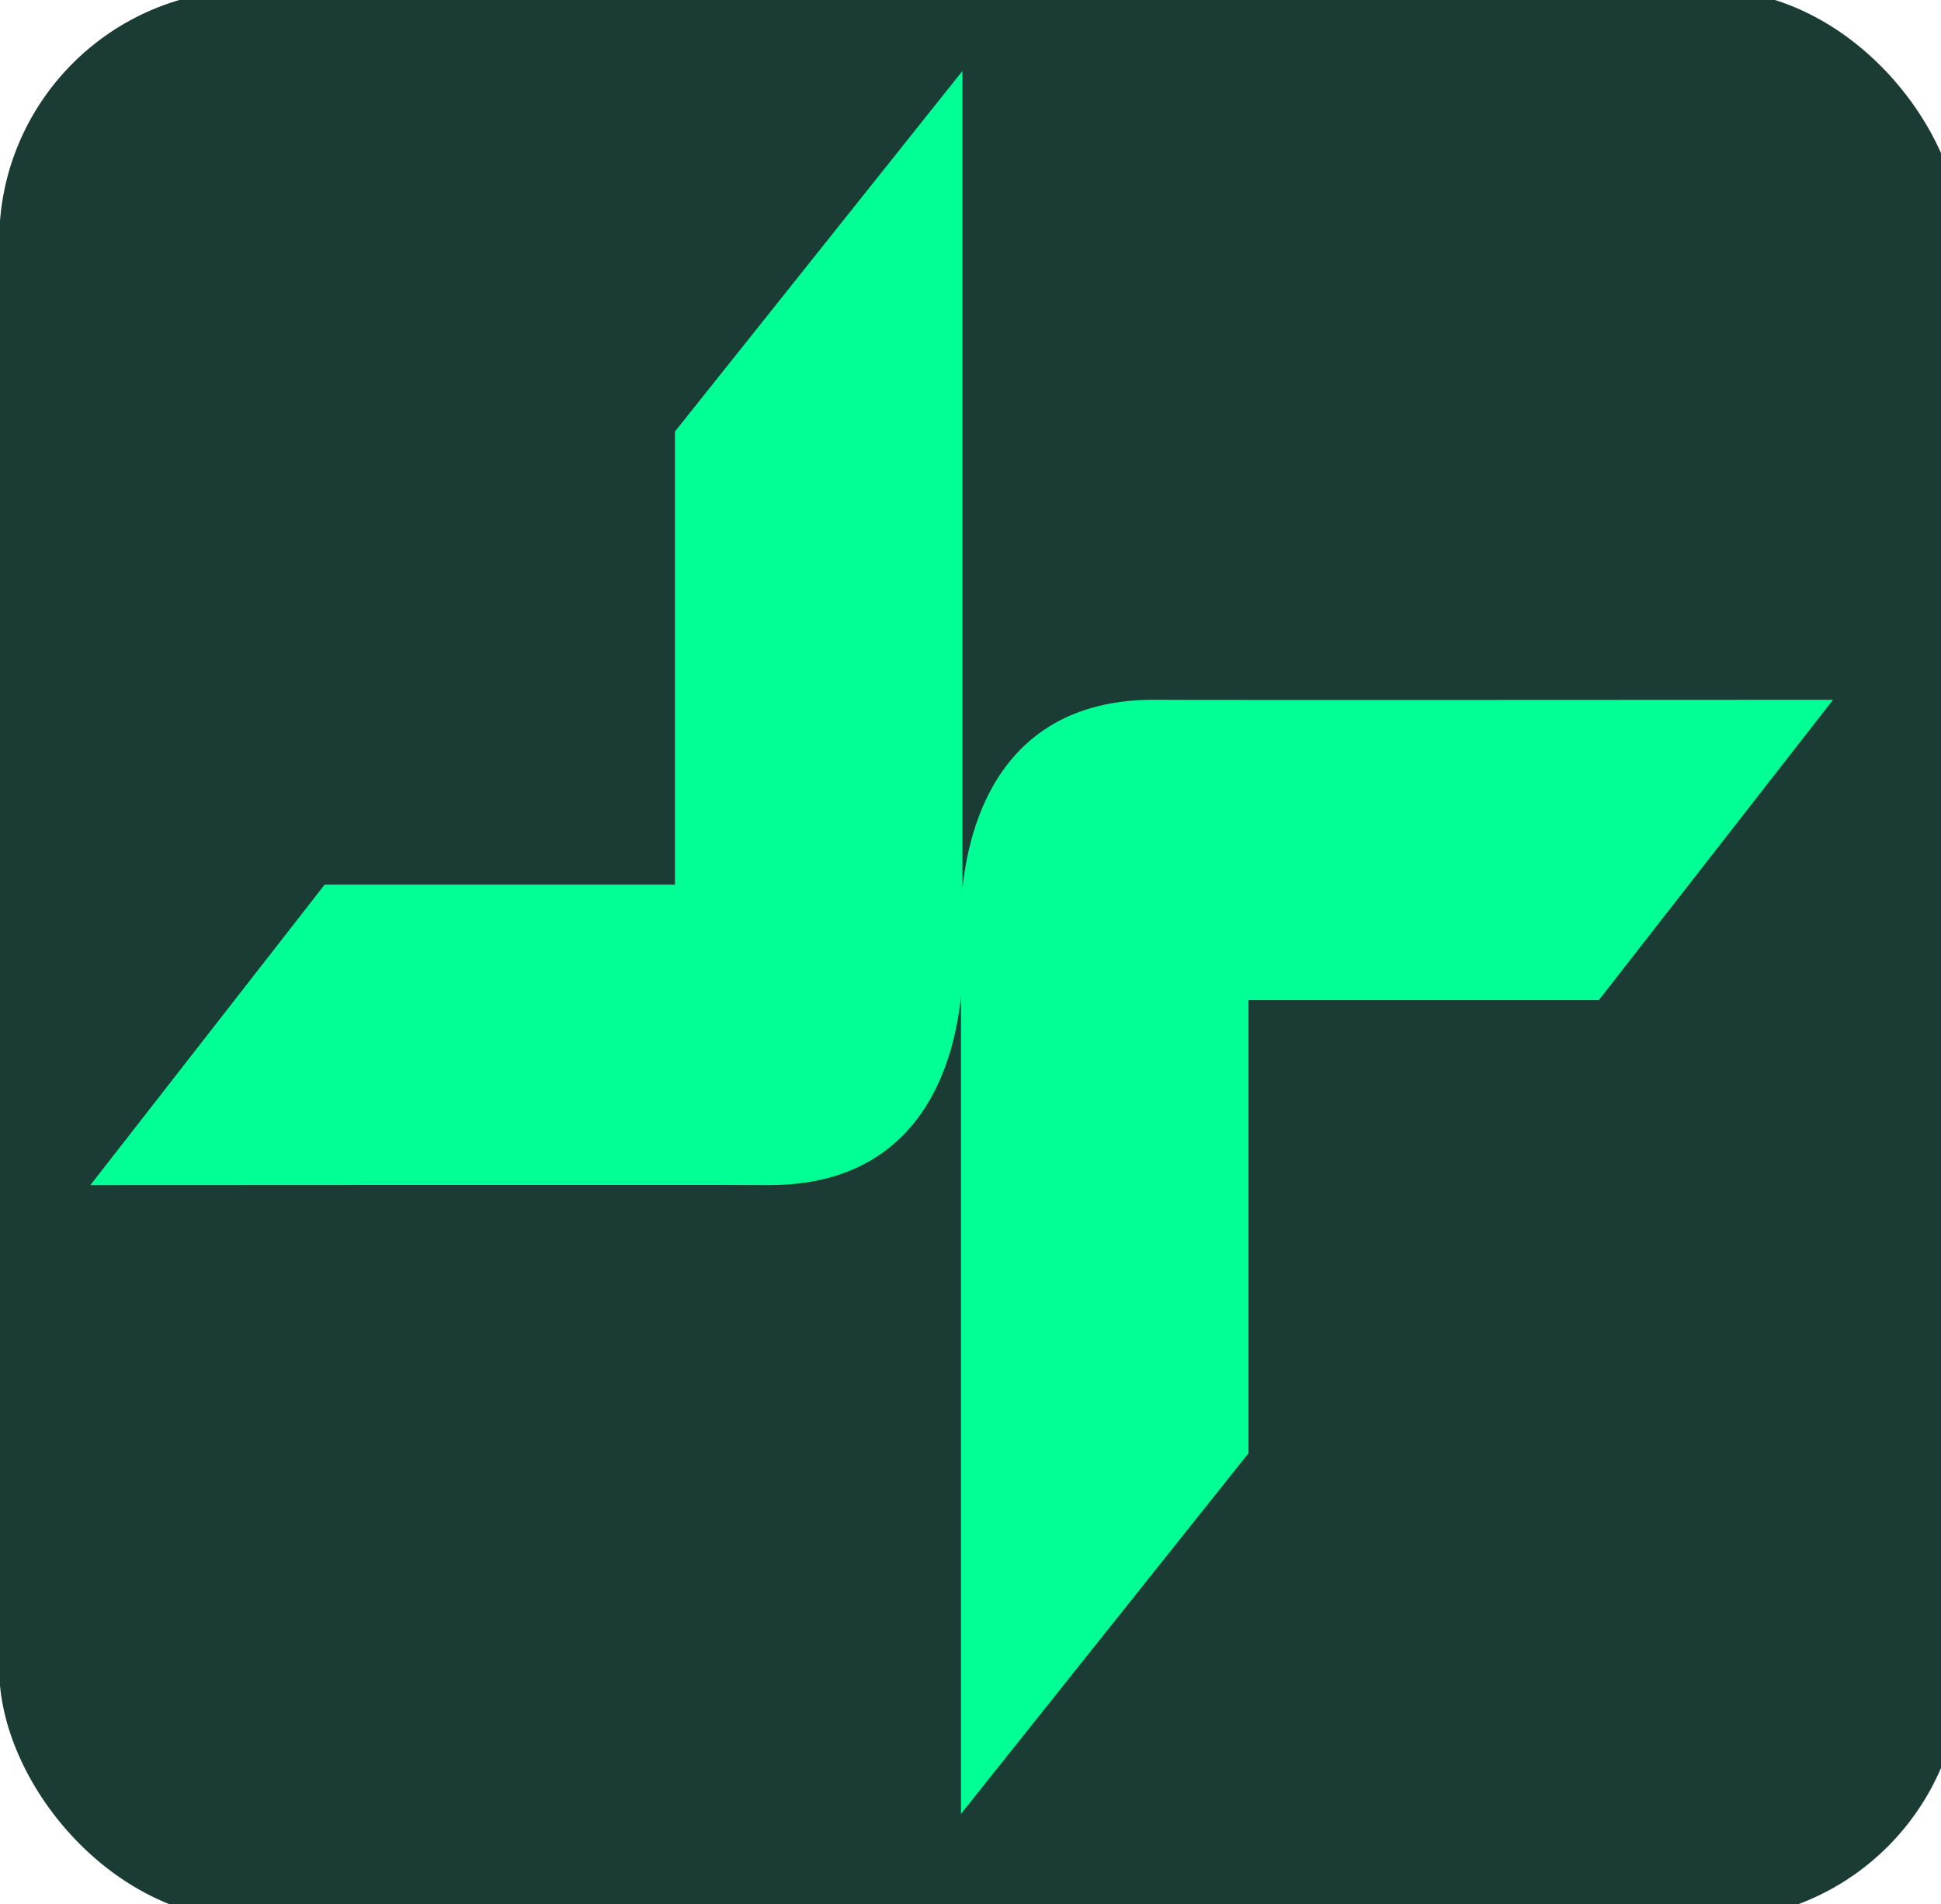 <?xml version="1.0" encoding="UTF-8" standalone="no"?>
<svg
   id="uuid-1a000618-a7c6-45c7-8e52-928434cd60da"
   viewBox="0 0 606.84 595.28"
   version="1.2"
   baseProfile="tiny-ps" 
   xmlns="http://www.w3.org/2000/svg"
   xmlns:svg="http://www.w3.org/2000/svg">
  <title>Reoptimize Systems</title>
  <rect
     fill="#1a3c34"
     fill-opacity="1"
     stroke="none"
     stroke-width="0.557"
     stroke-linejoin="round"
     stroke-dasharray="0,6.131"
     stroke-dashoffset="0"
     id="rect3348"
     width="613.405"
     height="603.364"
     x="-0.244"
     y="-3.162"
     ry="78.417" />
  <path
     fill="#00ff95"
     d="M360.75,218.74c-60.08,0-59.15,61.4-60.31,61.4v286.88l89.89-112.73v-141.63h109.52l73.24-93.91s-207.04,.12-212.34,0"
     id="path1169" />
  <path
     fill="#00ff95"
     d="M240.59,370.46c60.08,0,59.15-61.4,60.31-61.4V22.18l-89.89,112.73v141.63H101.49L28.25,370.46s207.04-.12,212.34,0"
     id="path1171" />
</svg>
